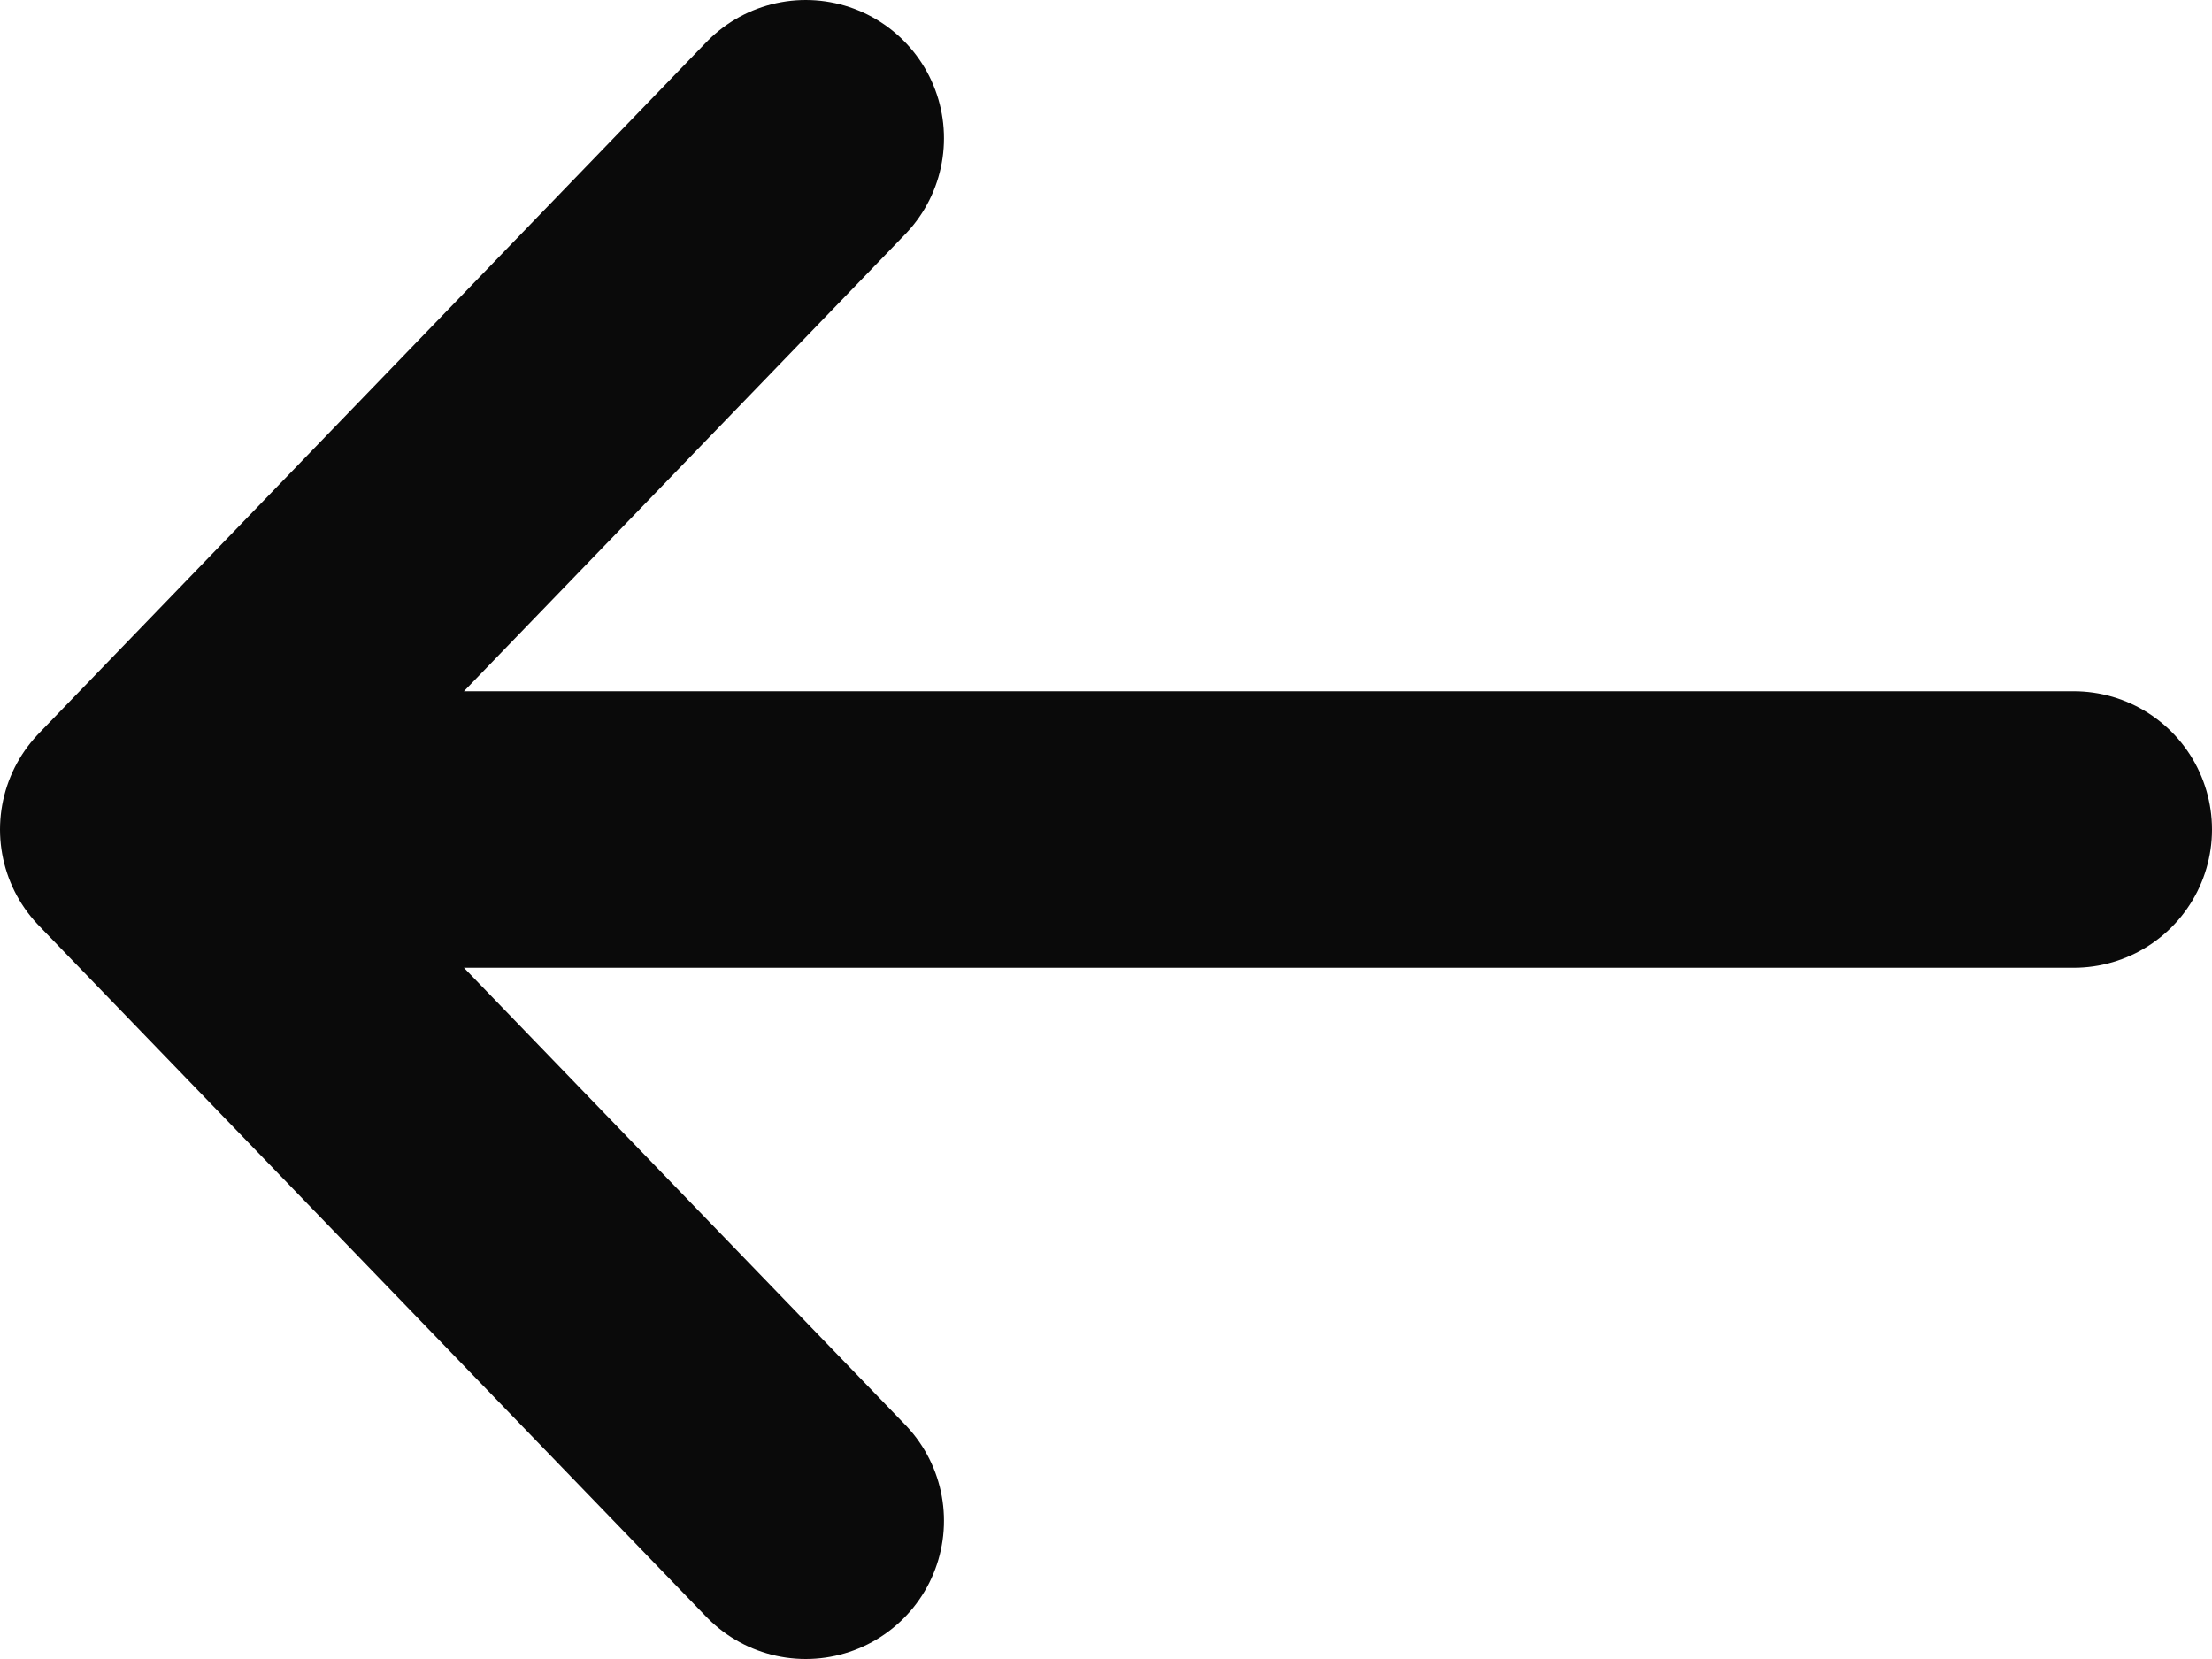 <svg width="16" height="12" viewBox="0 0 16 12" fill="none" xmlns="http://www.w3.org/2000/svg">
<path d="M15 6H1M1 6L5.828 1M1 6L5.828 11" stroke="#0A0A0A" stroke-width="2" stroke-linecap="round" stroke-linejoin="round"/>
</svg>

